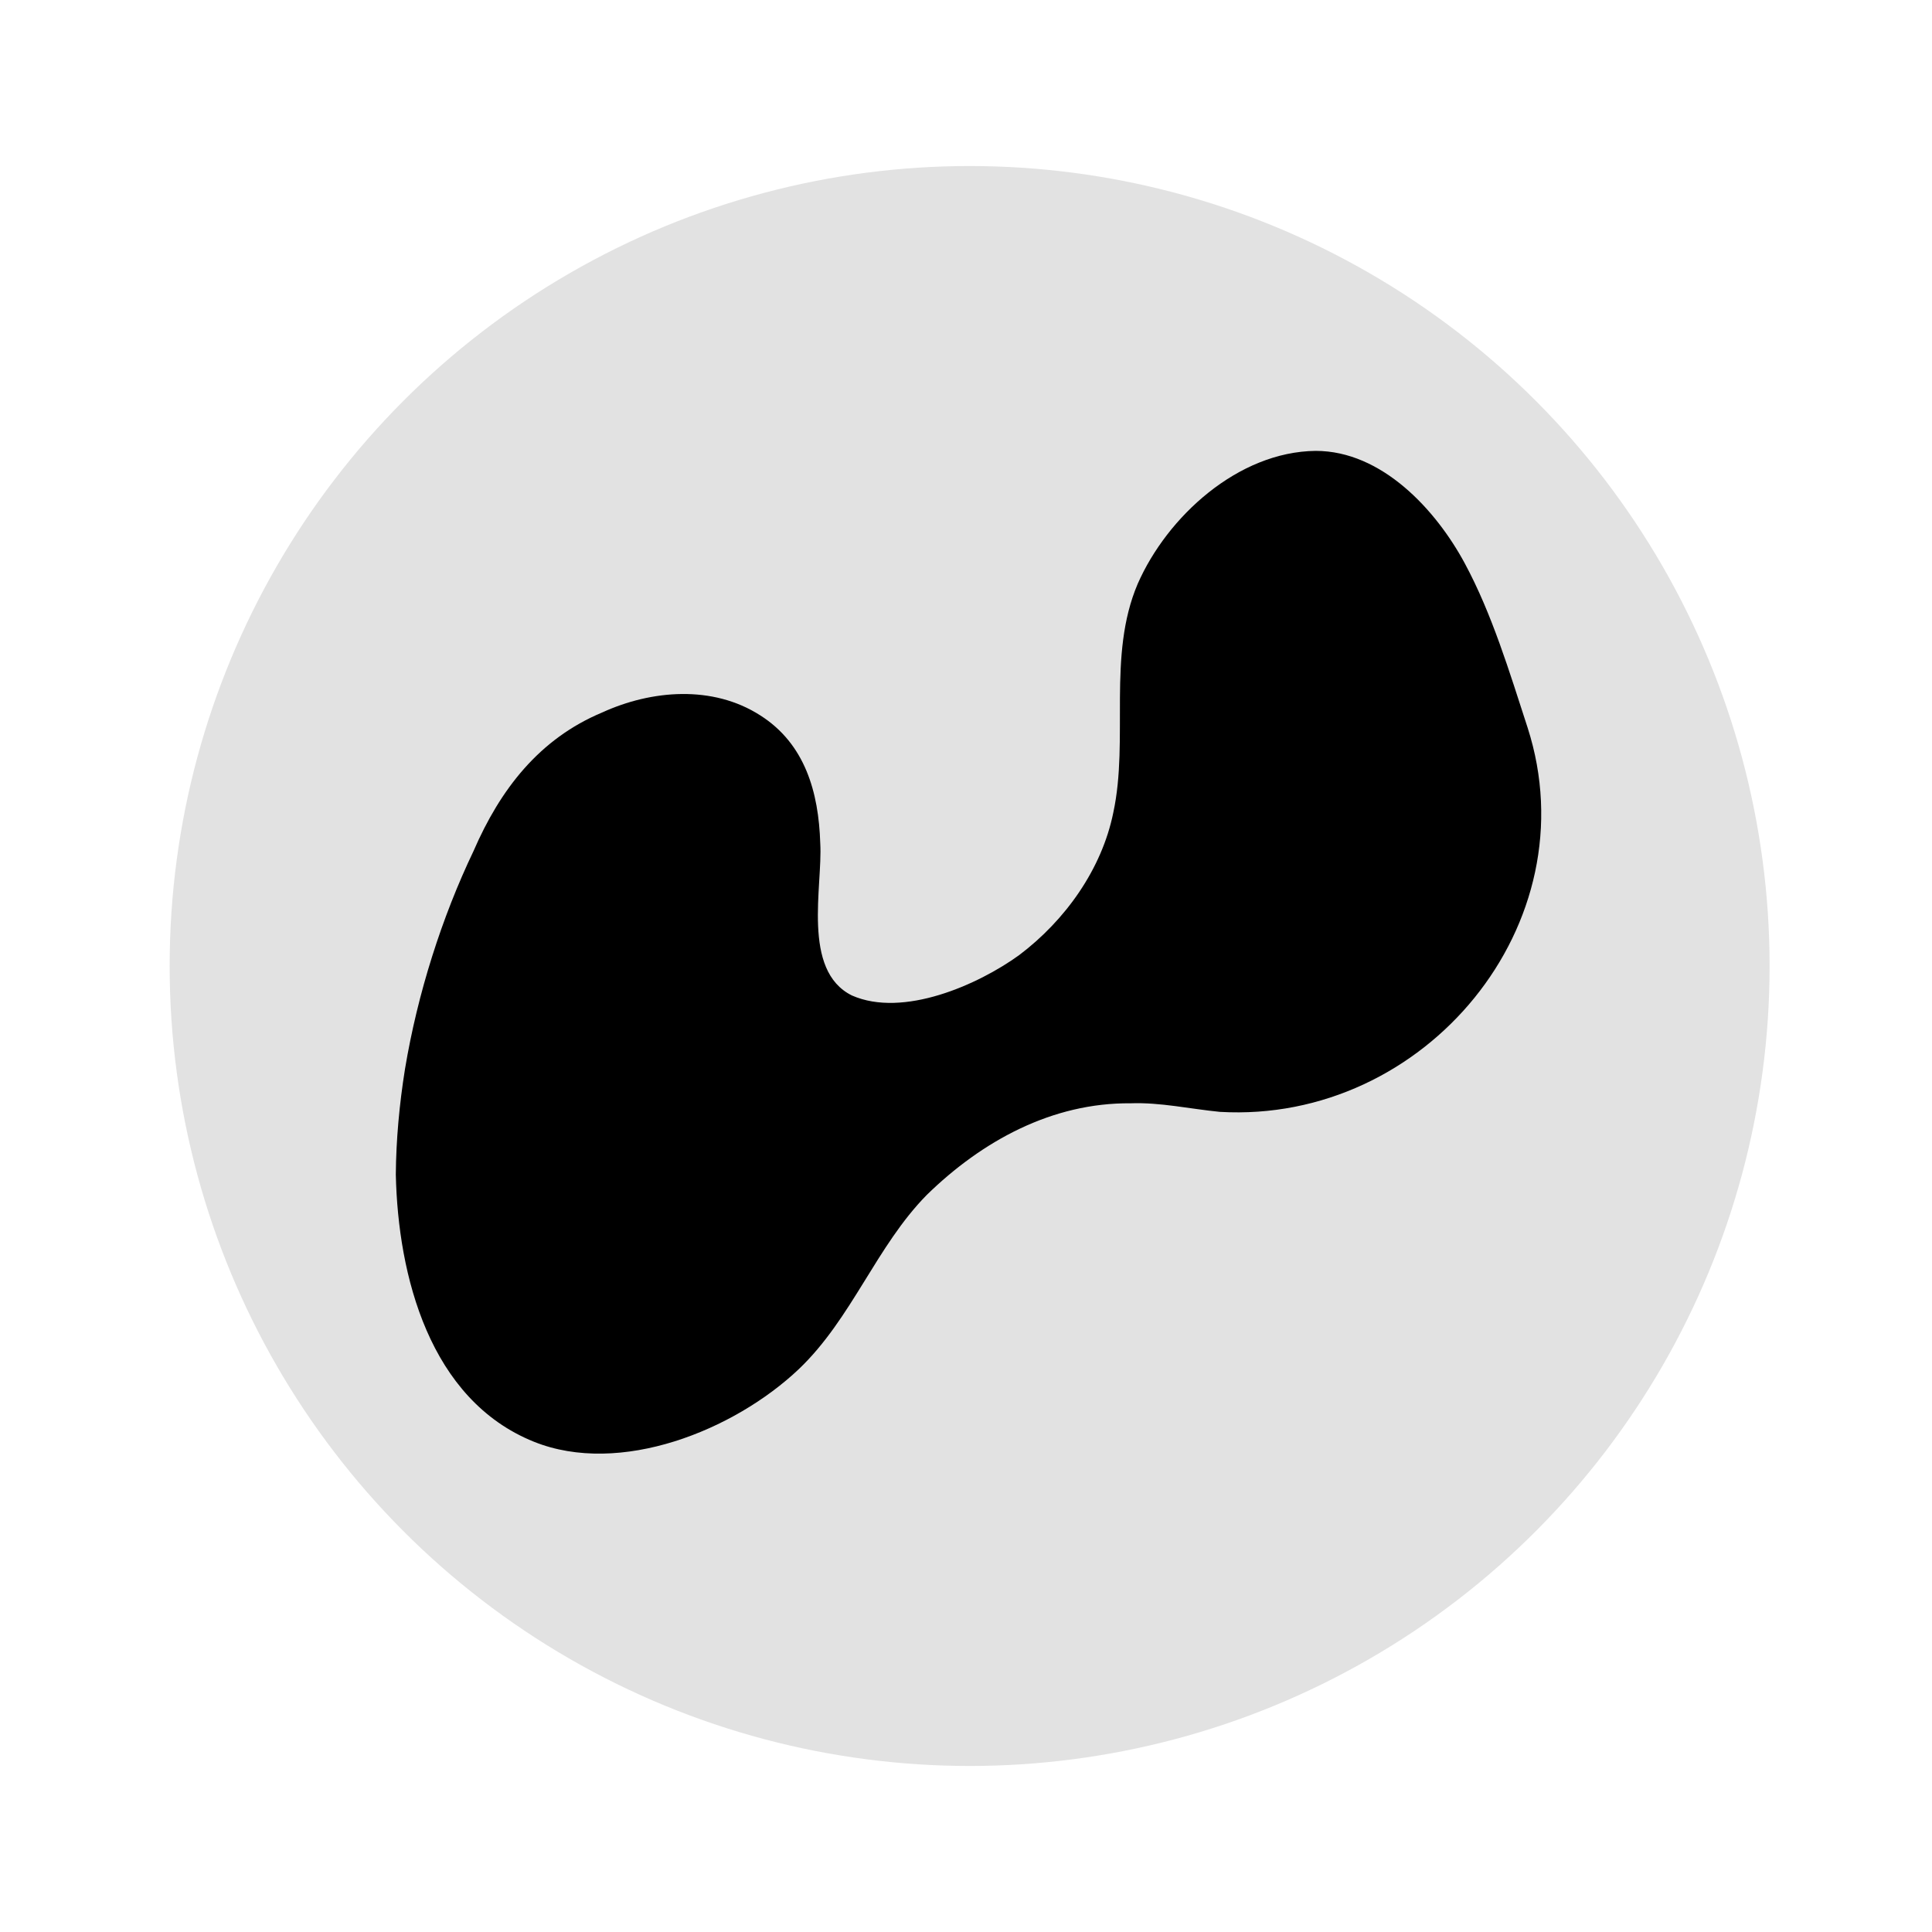 <svg width="16" height="16" viewBox="0 0 16 16" fill="none" xmlns="http://www.w3.org/2000/svg">
<circle cx="8.03" cy="8" r="6.625" fill="#E2E2E2"/>
<path d="M3.354 8.853C3.458 8.228 3.659 7.597 3.922 7.047C4.143 6.537 4.466 6.118 4.988 5.9C5.395 5.714 5.902 5.671 6.297 5.925C6.666 6.16 6.78 6.559 6.793 6.984C6.814 7.337 6.637 8.037 7.055 8.244C7.479 8.431 8.1 8.156 8.44 7.91C8.822 7.622 9.125 7.198 9.22 6.729C9.351 6.121 9.168 5.43 9.422 4.835C9.666 4.279 10.252 3.741 10.896 3.734C11.444 3.734 11.892 4.222 12.131 4.666C12.356 5.084 12.501 5.565 12.651 6.026C13.174 7.651 11.804 9.306 10.103 9.208C9.857 9.184 9.609 9.128 9.364 9.137C8.713 9.131 8.133 9.449 7.676 9.895C7.257 10.32 7.055 10.919 6.616 11.338C6.079 11.847 5.135 12.226 4.422 11.94C3.557 11.592 3.296 10.564 3.278 9.727C3.28 9.444 3.307 9.146 3.354 8.853Z" fill="black"/>
</svg>
